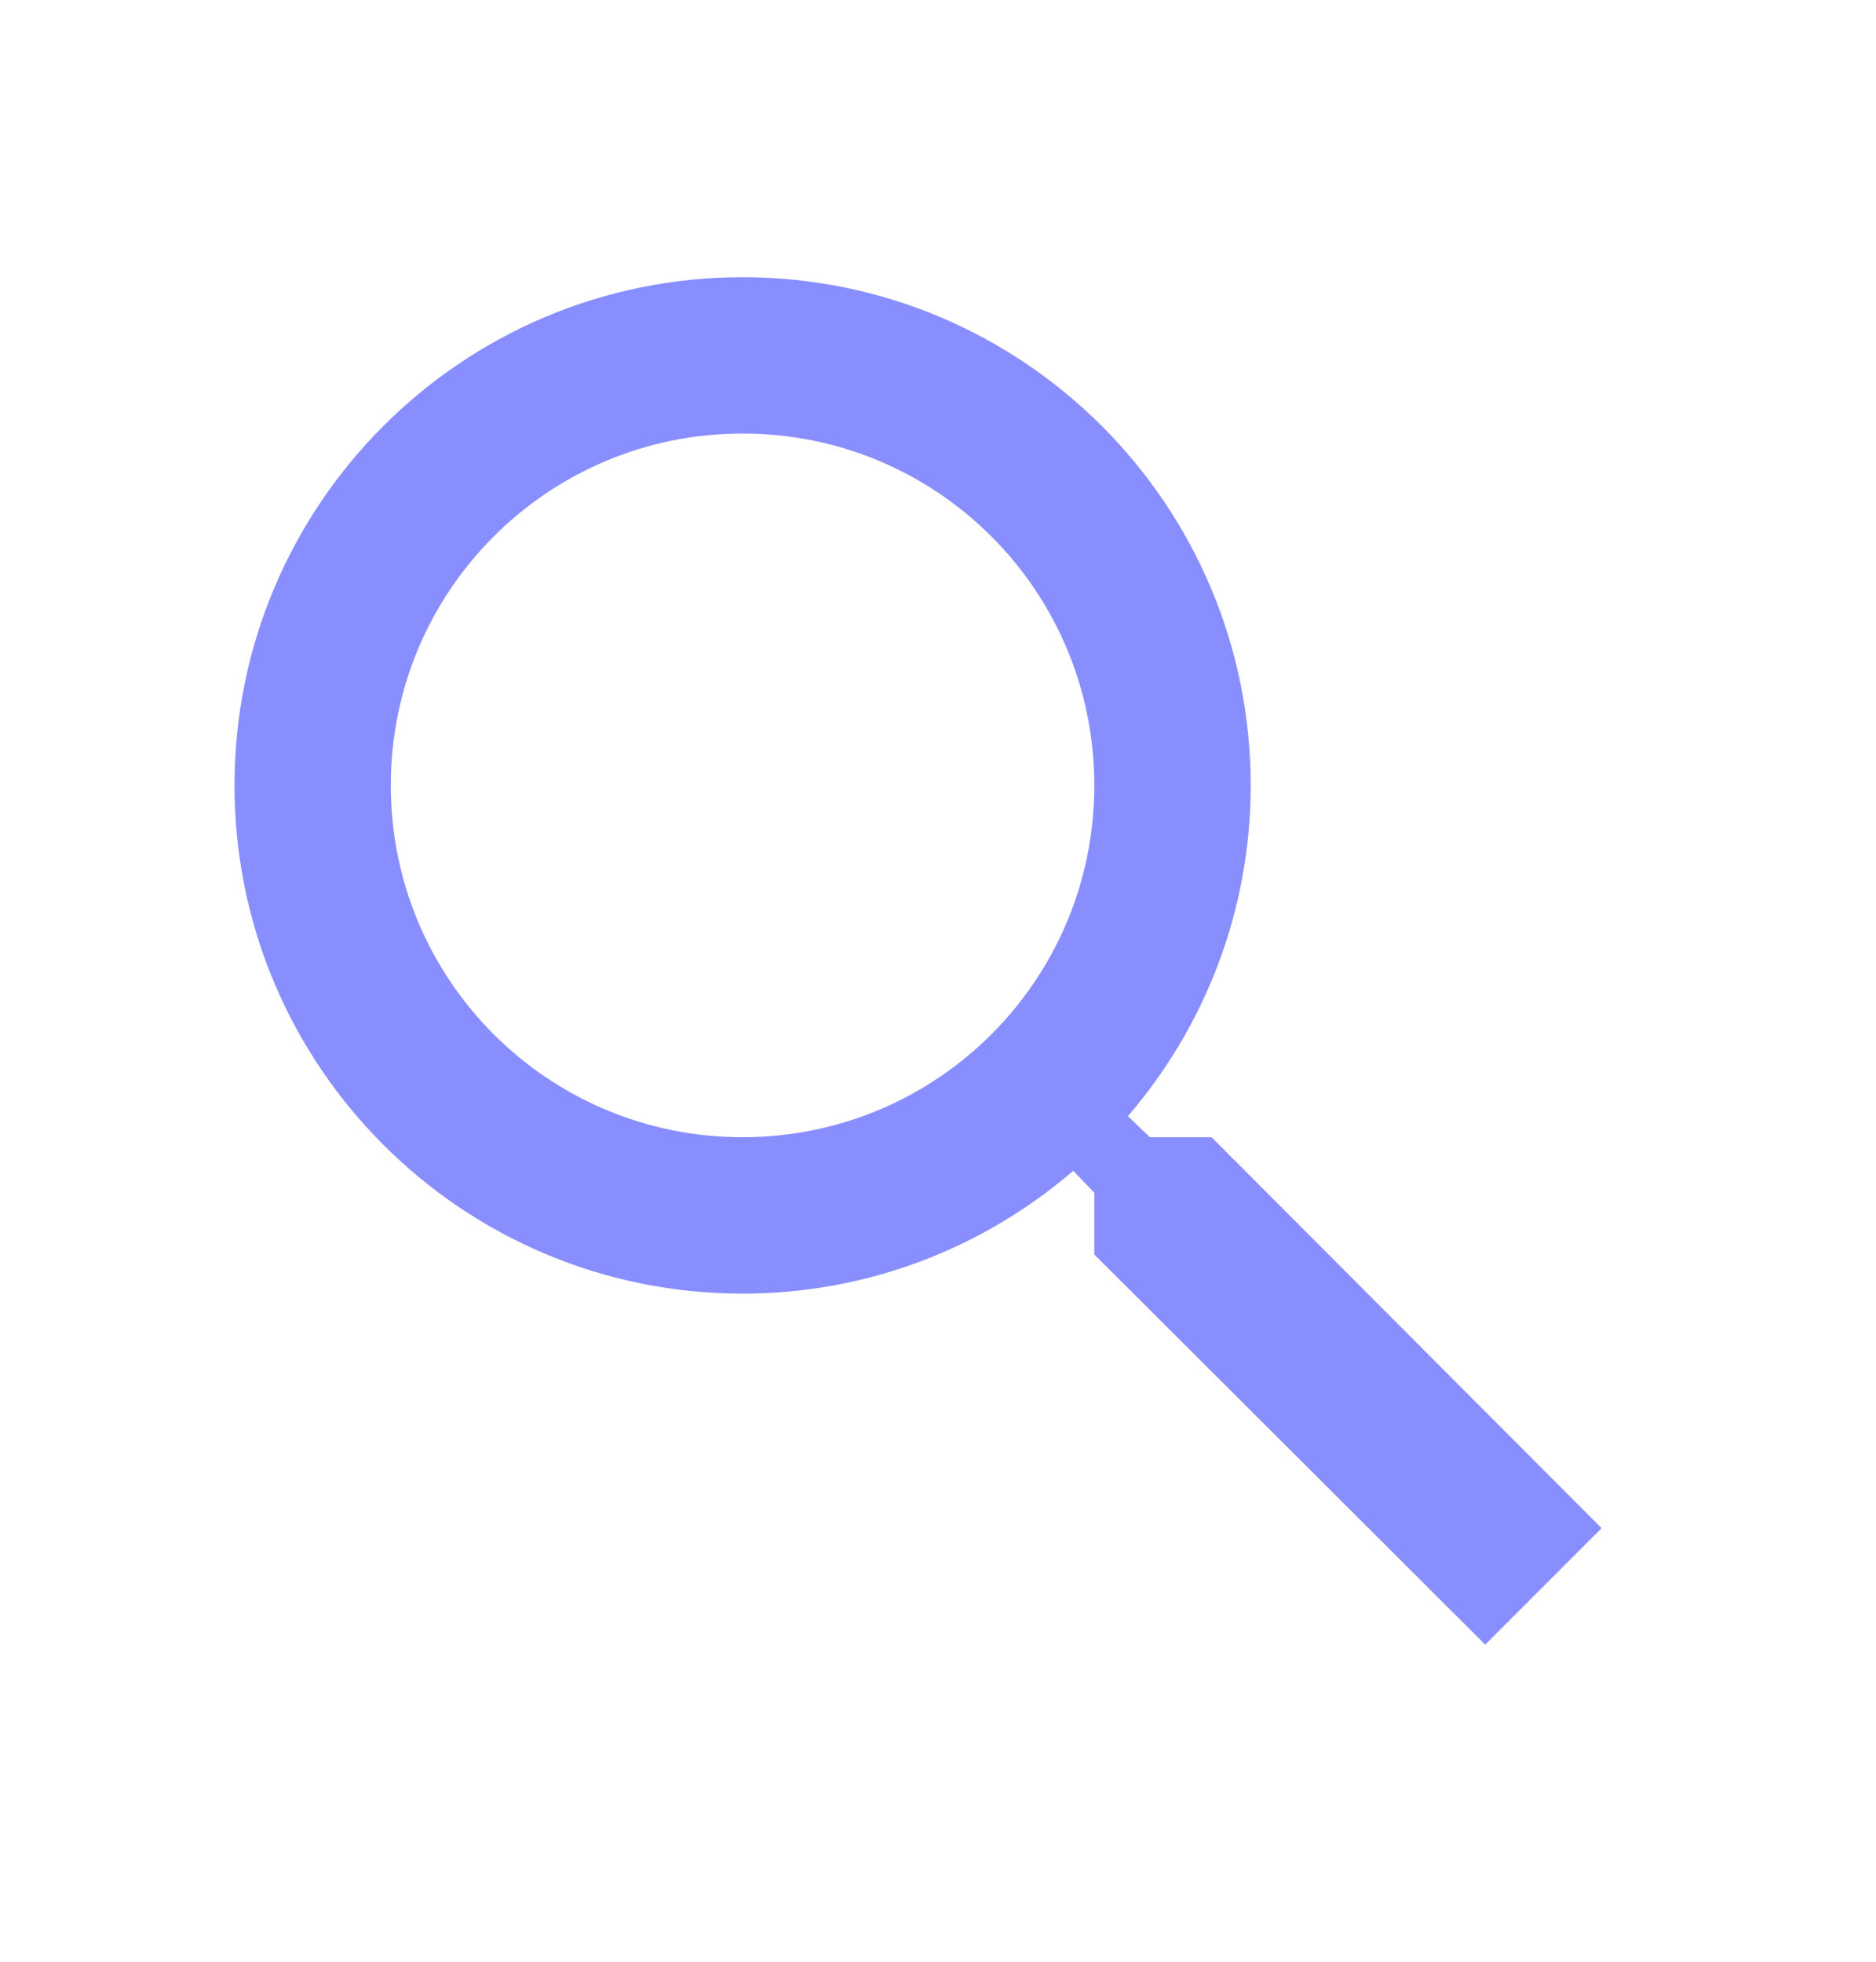 <svg width="22" height="23" viewBox="0 0 22 23" fill="none" xmlns="http://www.w3.org/2000/svg">
<g id="search" clip-path="url(#clip0_1249_282)">
<path id="Vector" d="M14.208 13.333H13.484L13.227 13.086C14.126 12.041 14.667 10.684 14.667 9.208C14.667 5.918 11.999 3.25 8.708 3.25C5.418 3.25 2.75 5.918 2.75 9.208C2.75 12.499 5.418 15.167 8.708 15.167C10.184 15.167 11.541 14.626 12.586 13.727L12.833 13.984V14.708L17.417 19.282L18.782 17.917L14.208 13.333ZM8.708 13.333C6.426 13.333 4.583 11.491 4.583 9.208C4.583 6.926 6.426 5.083 8.708 5.083C10.991 5.083 12.833 6.926 12.833 9.208C12.833 11.491 10.991 13.333 8.708 13.333Z" fill="#898EFF"/>
</g>
<defs>
<clipPath id="clip0_1249_282">
<rect width="22" height="22" fill="white" transform="translate(0 0.5)"/>
</clipPath>
</defs>
</svg>
